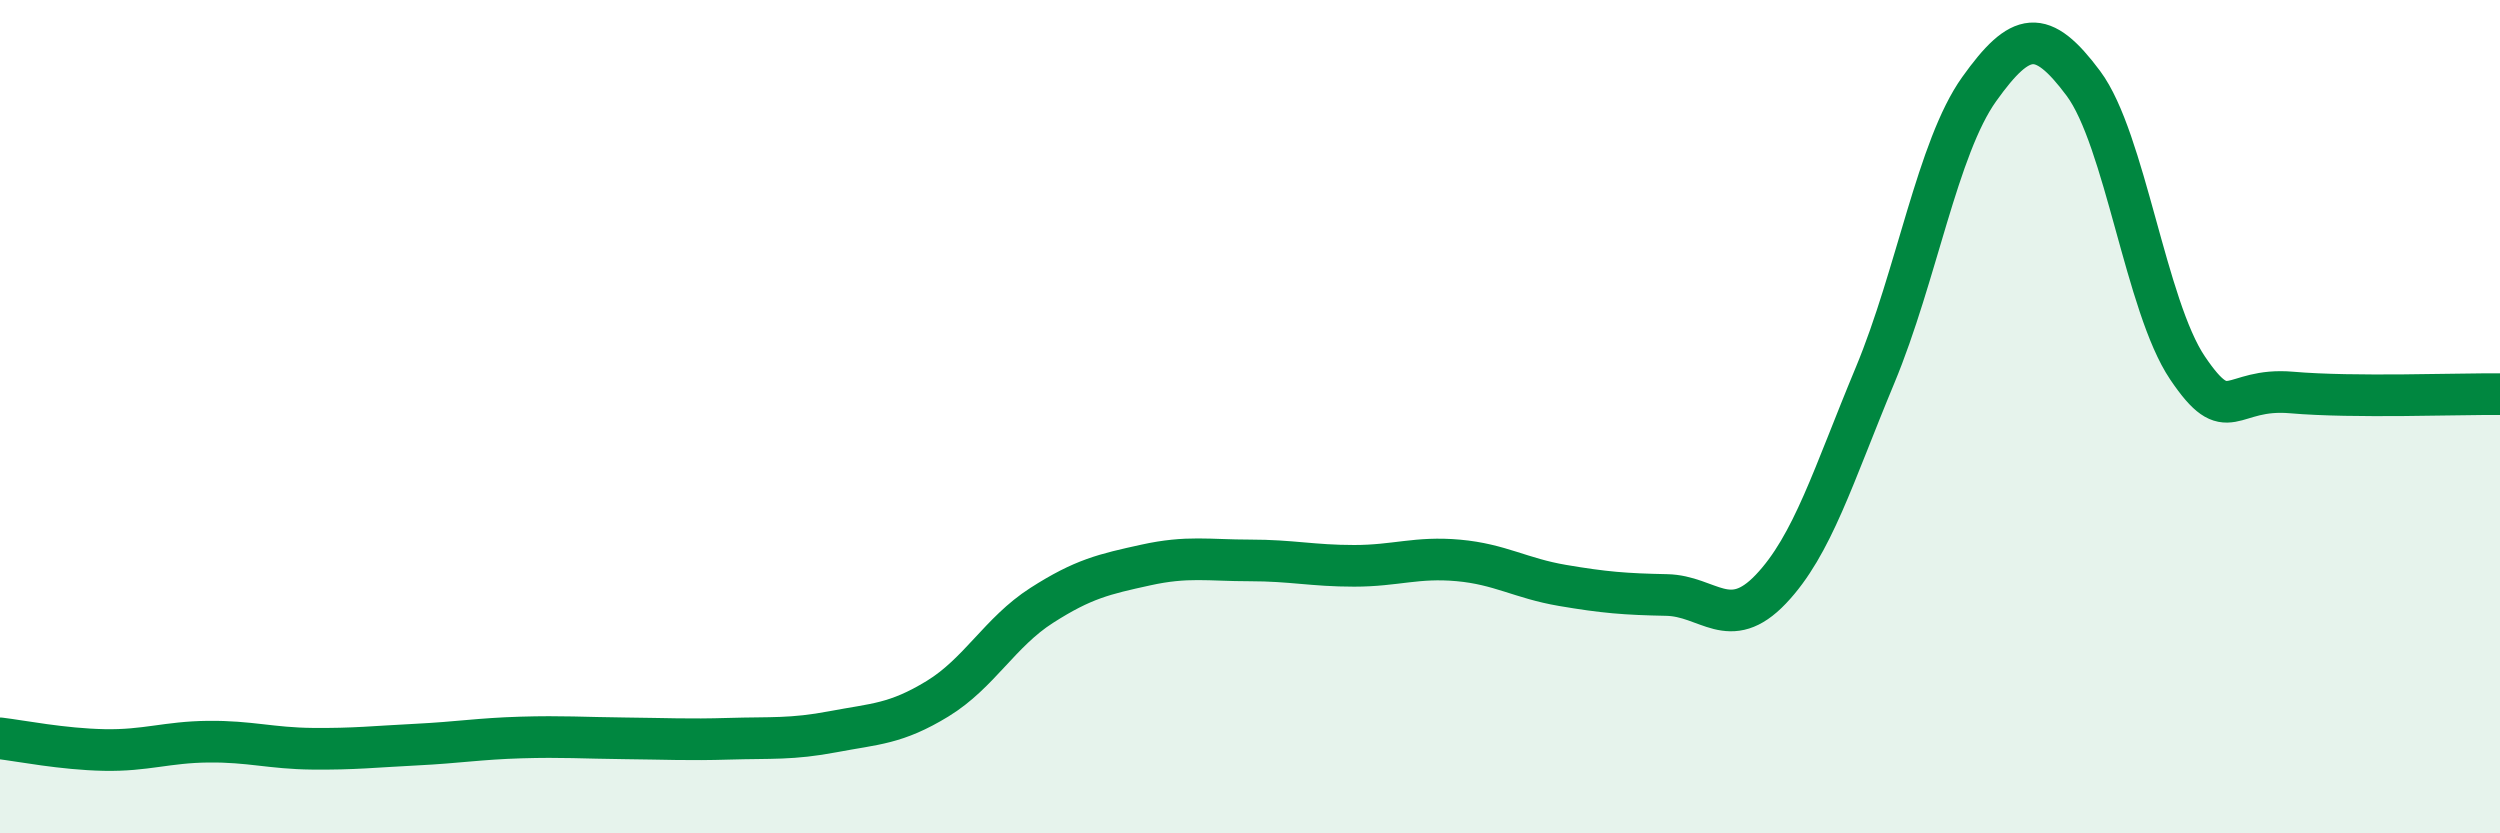 
    <svg width="60" height="20" viewBox="0 0 60 20" xmlns="http://www.w3.org/2000/svg">
      <path
        d="M 0,17.72 C 0.5,17.78 1.5,17.98 2.5,18 C 3.5,18.02 4,17.81 5,17.8 C 6,17.79 6.5,17.96 7.5,17.97 C 8.5,17.98 9,17.92 10,17.87 C 11,17.82 11.5,17.73 12.5,17.7 C 13.5,17.67 14,17.71 15,17.72 C 16,17.73 16.5,17.76 17.5,17.73 C 18.5,17.7 19,17.75 20,17.56 C 21,17.37 21.5,17.38 22.5,16.77 C 23.5,16.16 24,15.17 25,14.53 C 26,13.89 26.5,13.78 27.5,13.56 C 28.5,13.34 29,13.45 30,13.45 C 31,13.45 31.5,13.58 32.5,13.58 C 33.5,13.58 34,13.36 35,13.45 C 36,13.54 36.5,13.88 37.5,14.05 C 38.5,14.22 39,14.26 40,14.28 C 41,14.3 41.5,15.19 42.5,14.14 C 43.5,13.09 44,11.41 45,9.01 C 46,6.61 46.5,3.54 47.5,2.14 C 48.5,0.74 49,0.66 50,2 C 51,3.34 51.5,7.35 52.5,8.83 C 53.5,10.31 53.5,9.29 55,9.42 C 56.5,9.55 59,9.45 60,9.46L60 20L0 20Z"
        fill="#008740"
        opacity="0.1"
        stroke-linecap="round"
        stroke-linejoin="round"
      />
      <path
        d="M 0,17.72 C 0.5,17.78 1.5,17.98 2.5,18 C 3.5,18.02 4,17.81 5,17.8 C 6,17.79 6.5,17.96 7.5,17.97 C 8.5,17.98 9,17.92 10,17.87 C 11,17.82 11.5,17.73 12.5,17.7 C 13.5,17.67 14,17.71 15,17.72 C 16,17.73 16.5,17.76 17.5,17.73 C 18.5,17.7 19,17.75 20,17.56 C 21,17.37 21.5,17.38 22.5,16.77 C 23.5,16.16 24,15.17 25,14.53 C 26,13.89 26.5,13.78 27.5,13.56 C 28.5,13.34 29,13.45 30,13.45 C 31,13.45 31.5,13.58 32.5,13.58 C 33.5,13.58 34,13.36 35,13.45 C 36,13.54 36.5,13.88 37.5,14.05 C 38.5,14.22 39,14.26 40,14.28 C 41,14.3 41.5,15.19 42.5,14.14 C 43.5,13.09 44,11.41 45,9.01 C 46,6.61 46.5,3.54 47.5,2.14 C 48.5,0.74 49,0.66 50,2 C 51,3.34 51.5,7.35 52.5,8.83 C 53.5,10.31 53.5,9.29 55,9.42 C 56.5,9.55 59,9.45 60,9.46"
        stroke="#008740"
        stroke-width="1"
        fill="none"
        stroke-linecap="round"
        stroke-linejoin="round"
      />
    </svg>
  